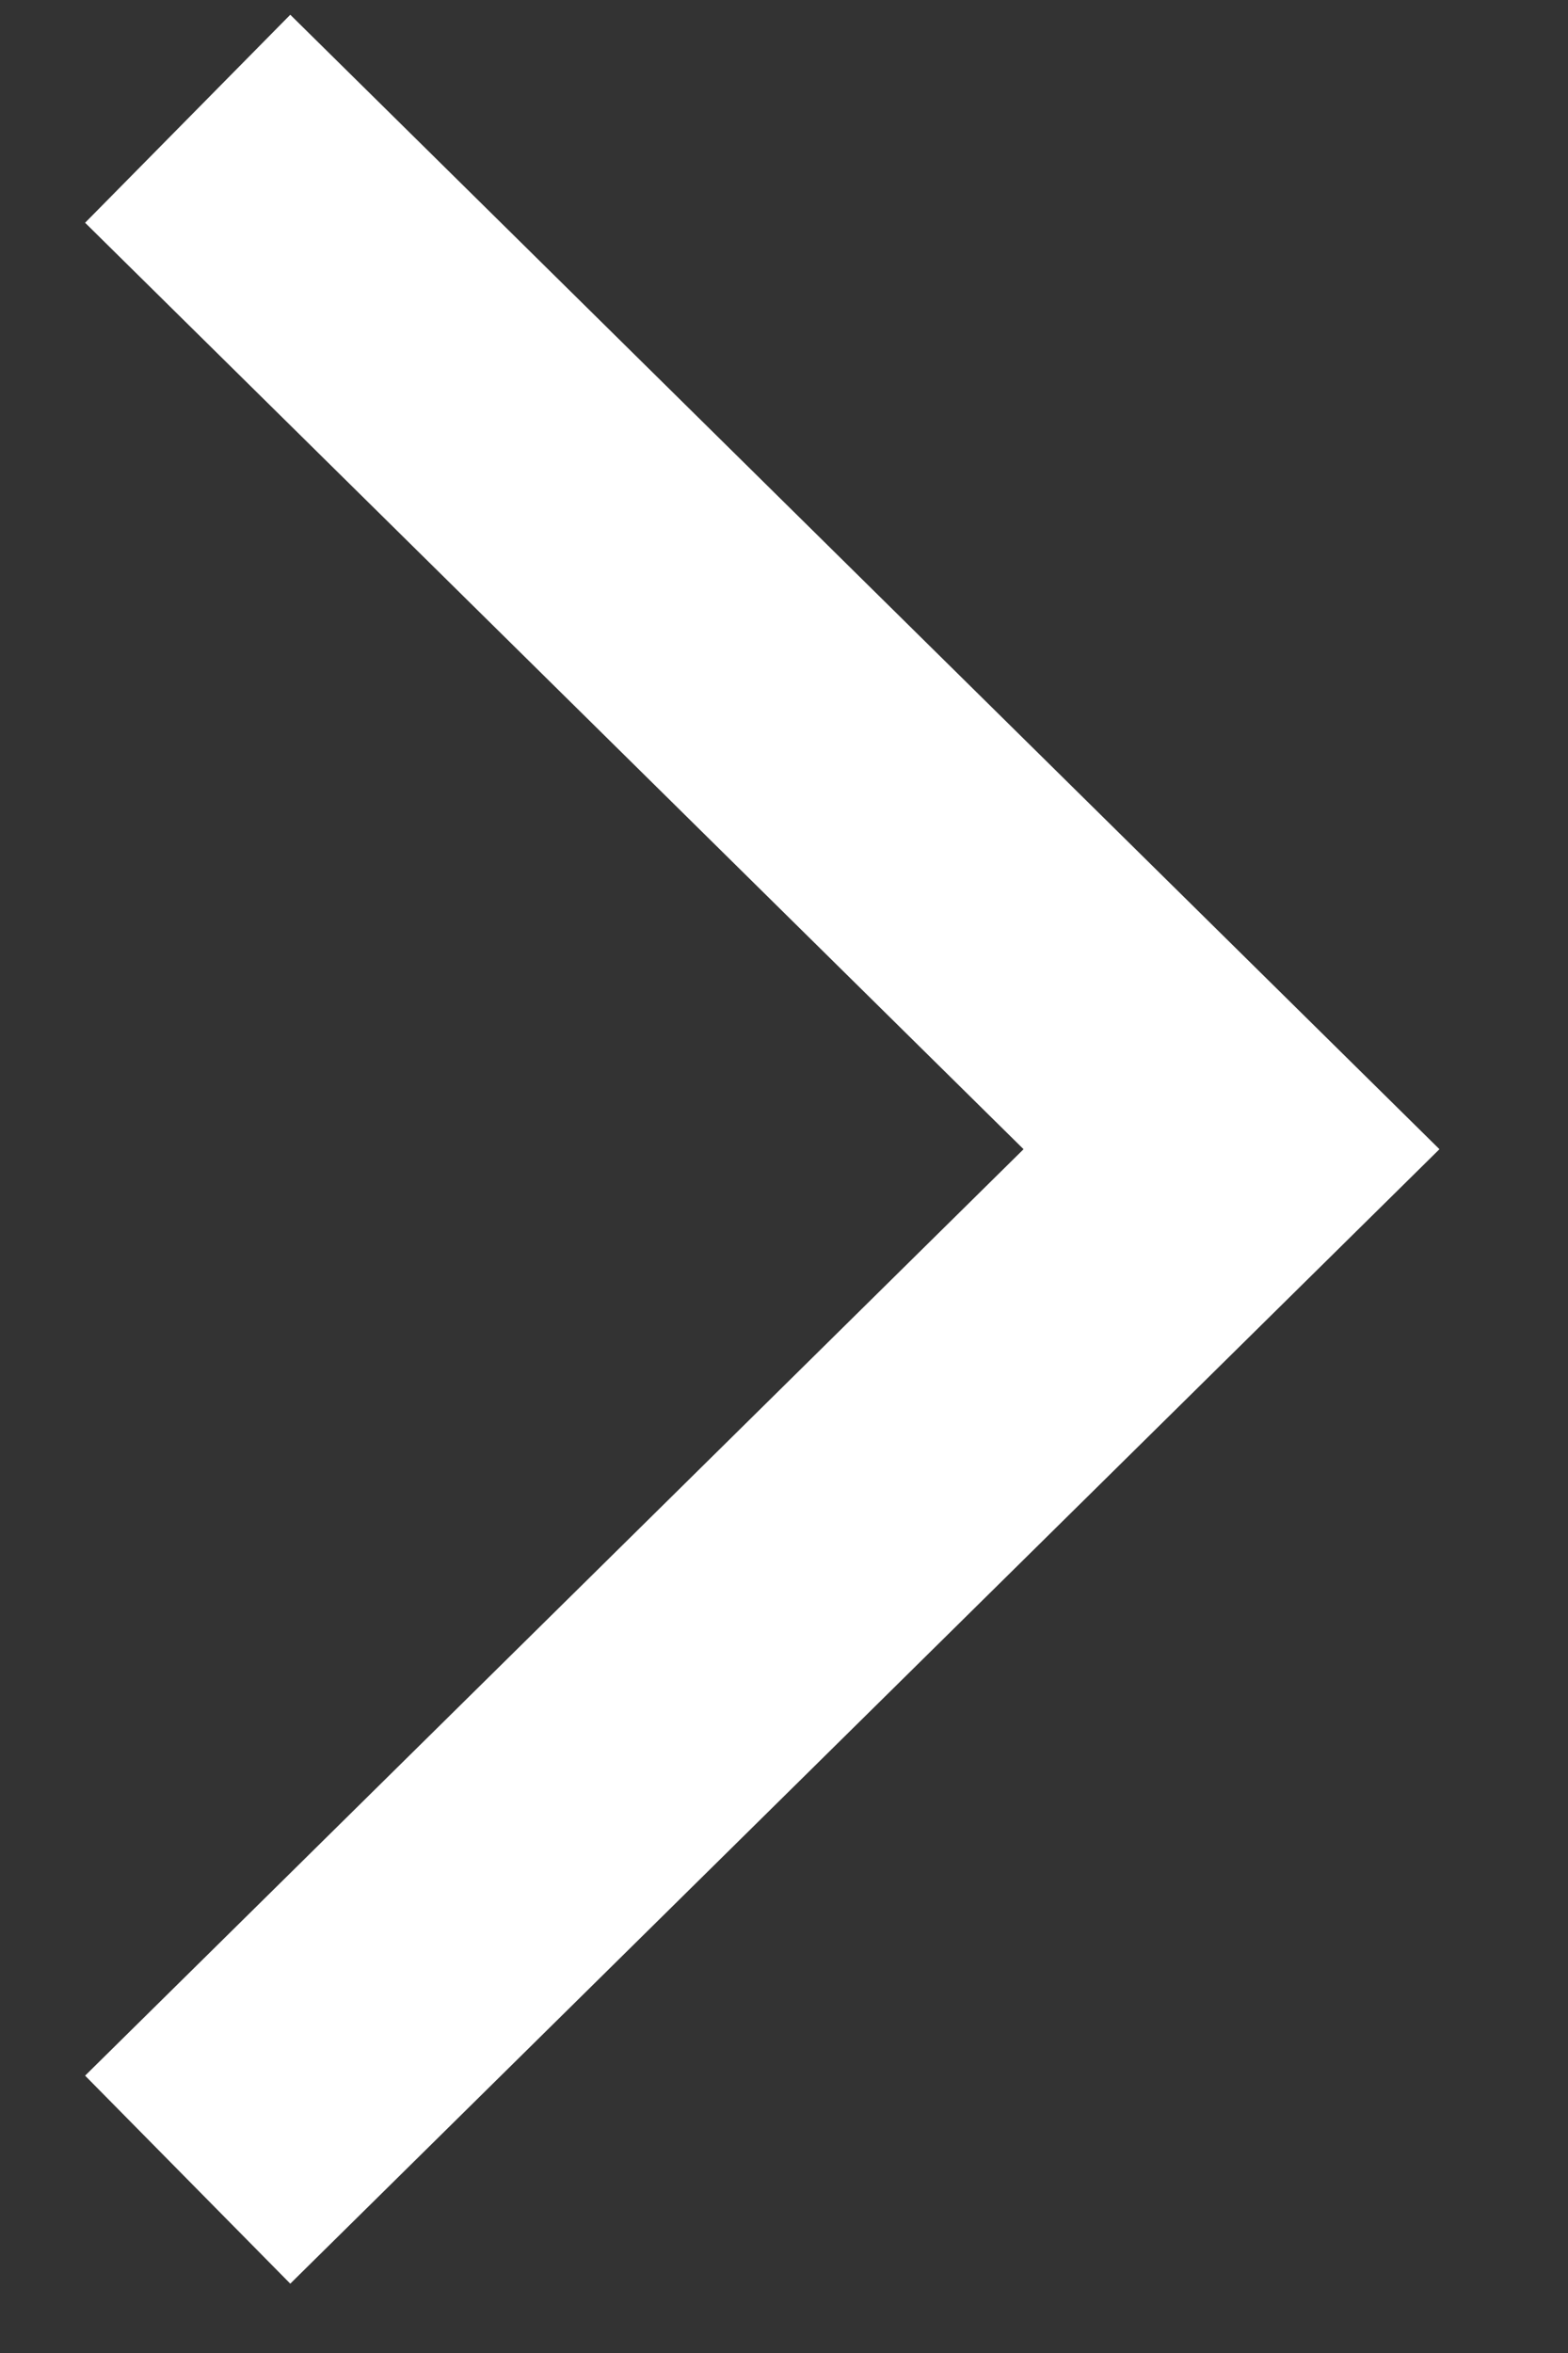<svg width="10" height="15" viewBox="0 0 10 15" fill="none" xmlns="http://www.w3.org/2000/svg">
<rect x="0" y="0" width="10" height="15" fill="#333333" stroke="none"/>
<path d="M1.197 0.757L7.854 7.326L1.197 13.895" stroke="white" stroke-width="1.863"/>
</svg>
